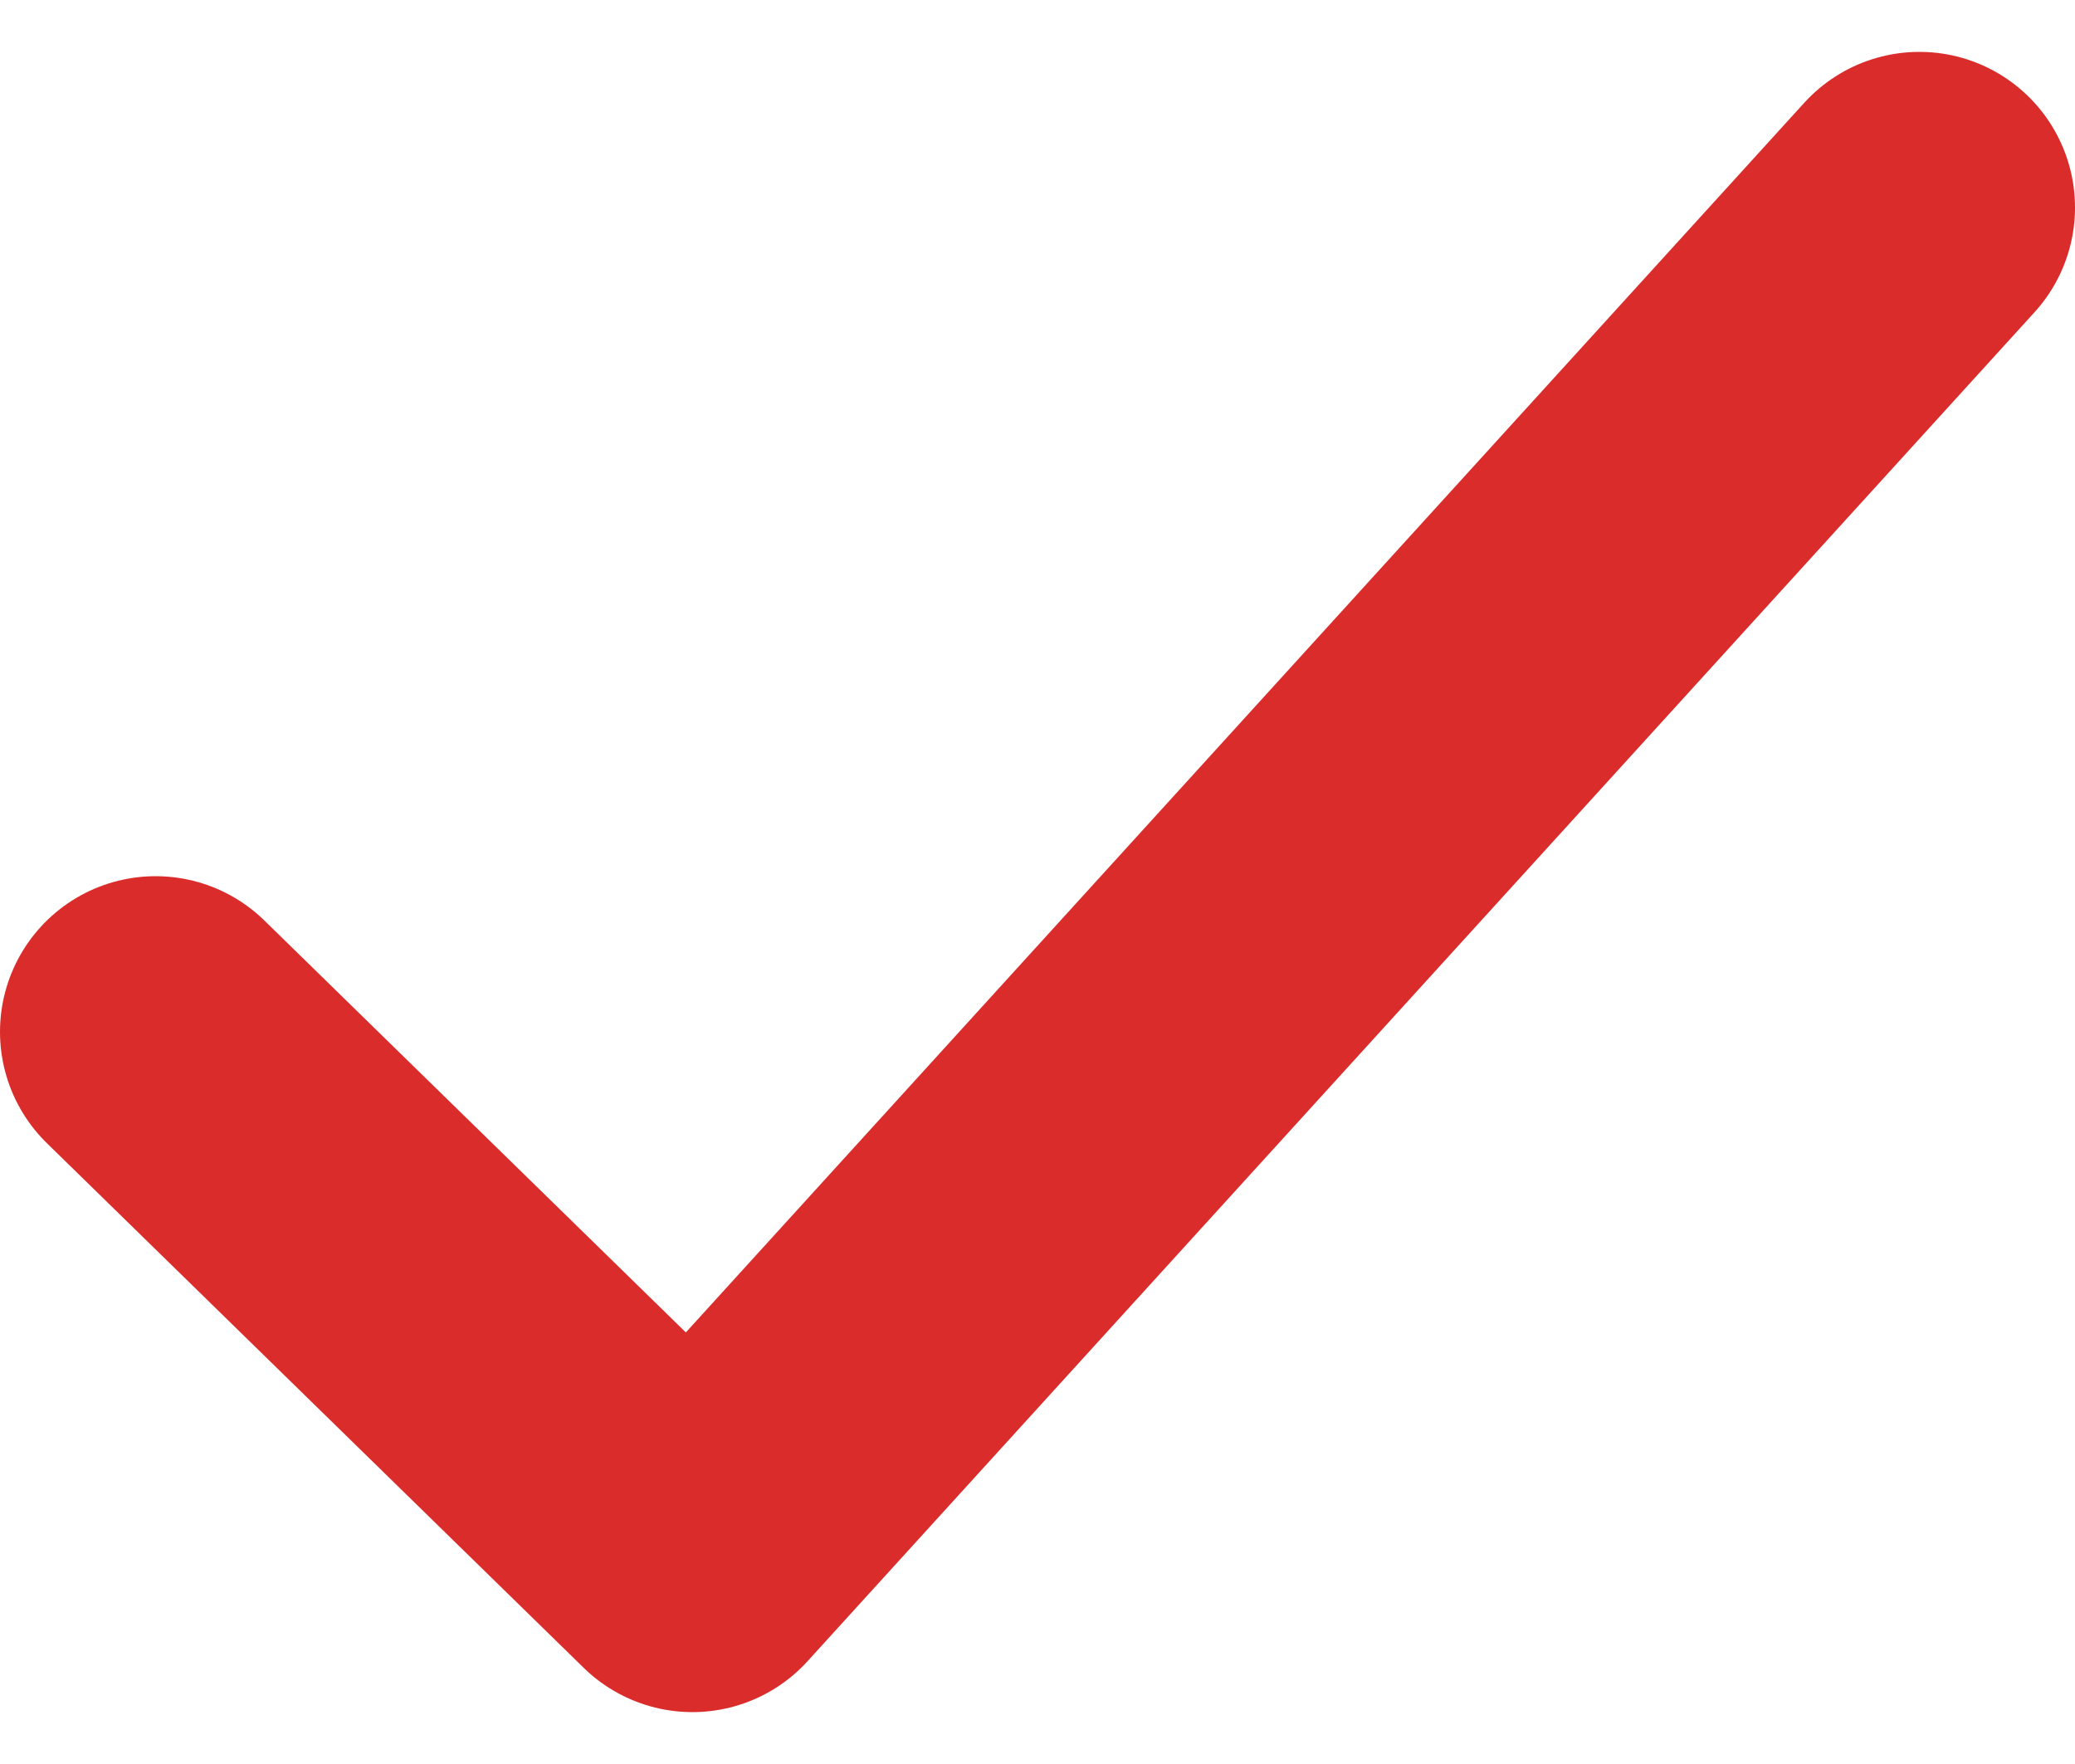 <svg xmlns="http://www.w3.org/2000/svg" width="20" height="17" viewBox="0 0 20 17" fill="none"><path d="M1.5 9.944L6.674 15L18.5 2" stroke="#DB2C2C" stroke-width="3" stroke-linecap="round" stroke-linejoin="round"></path></svg>
